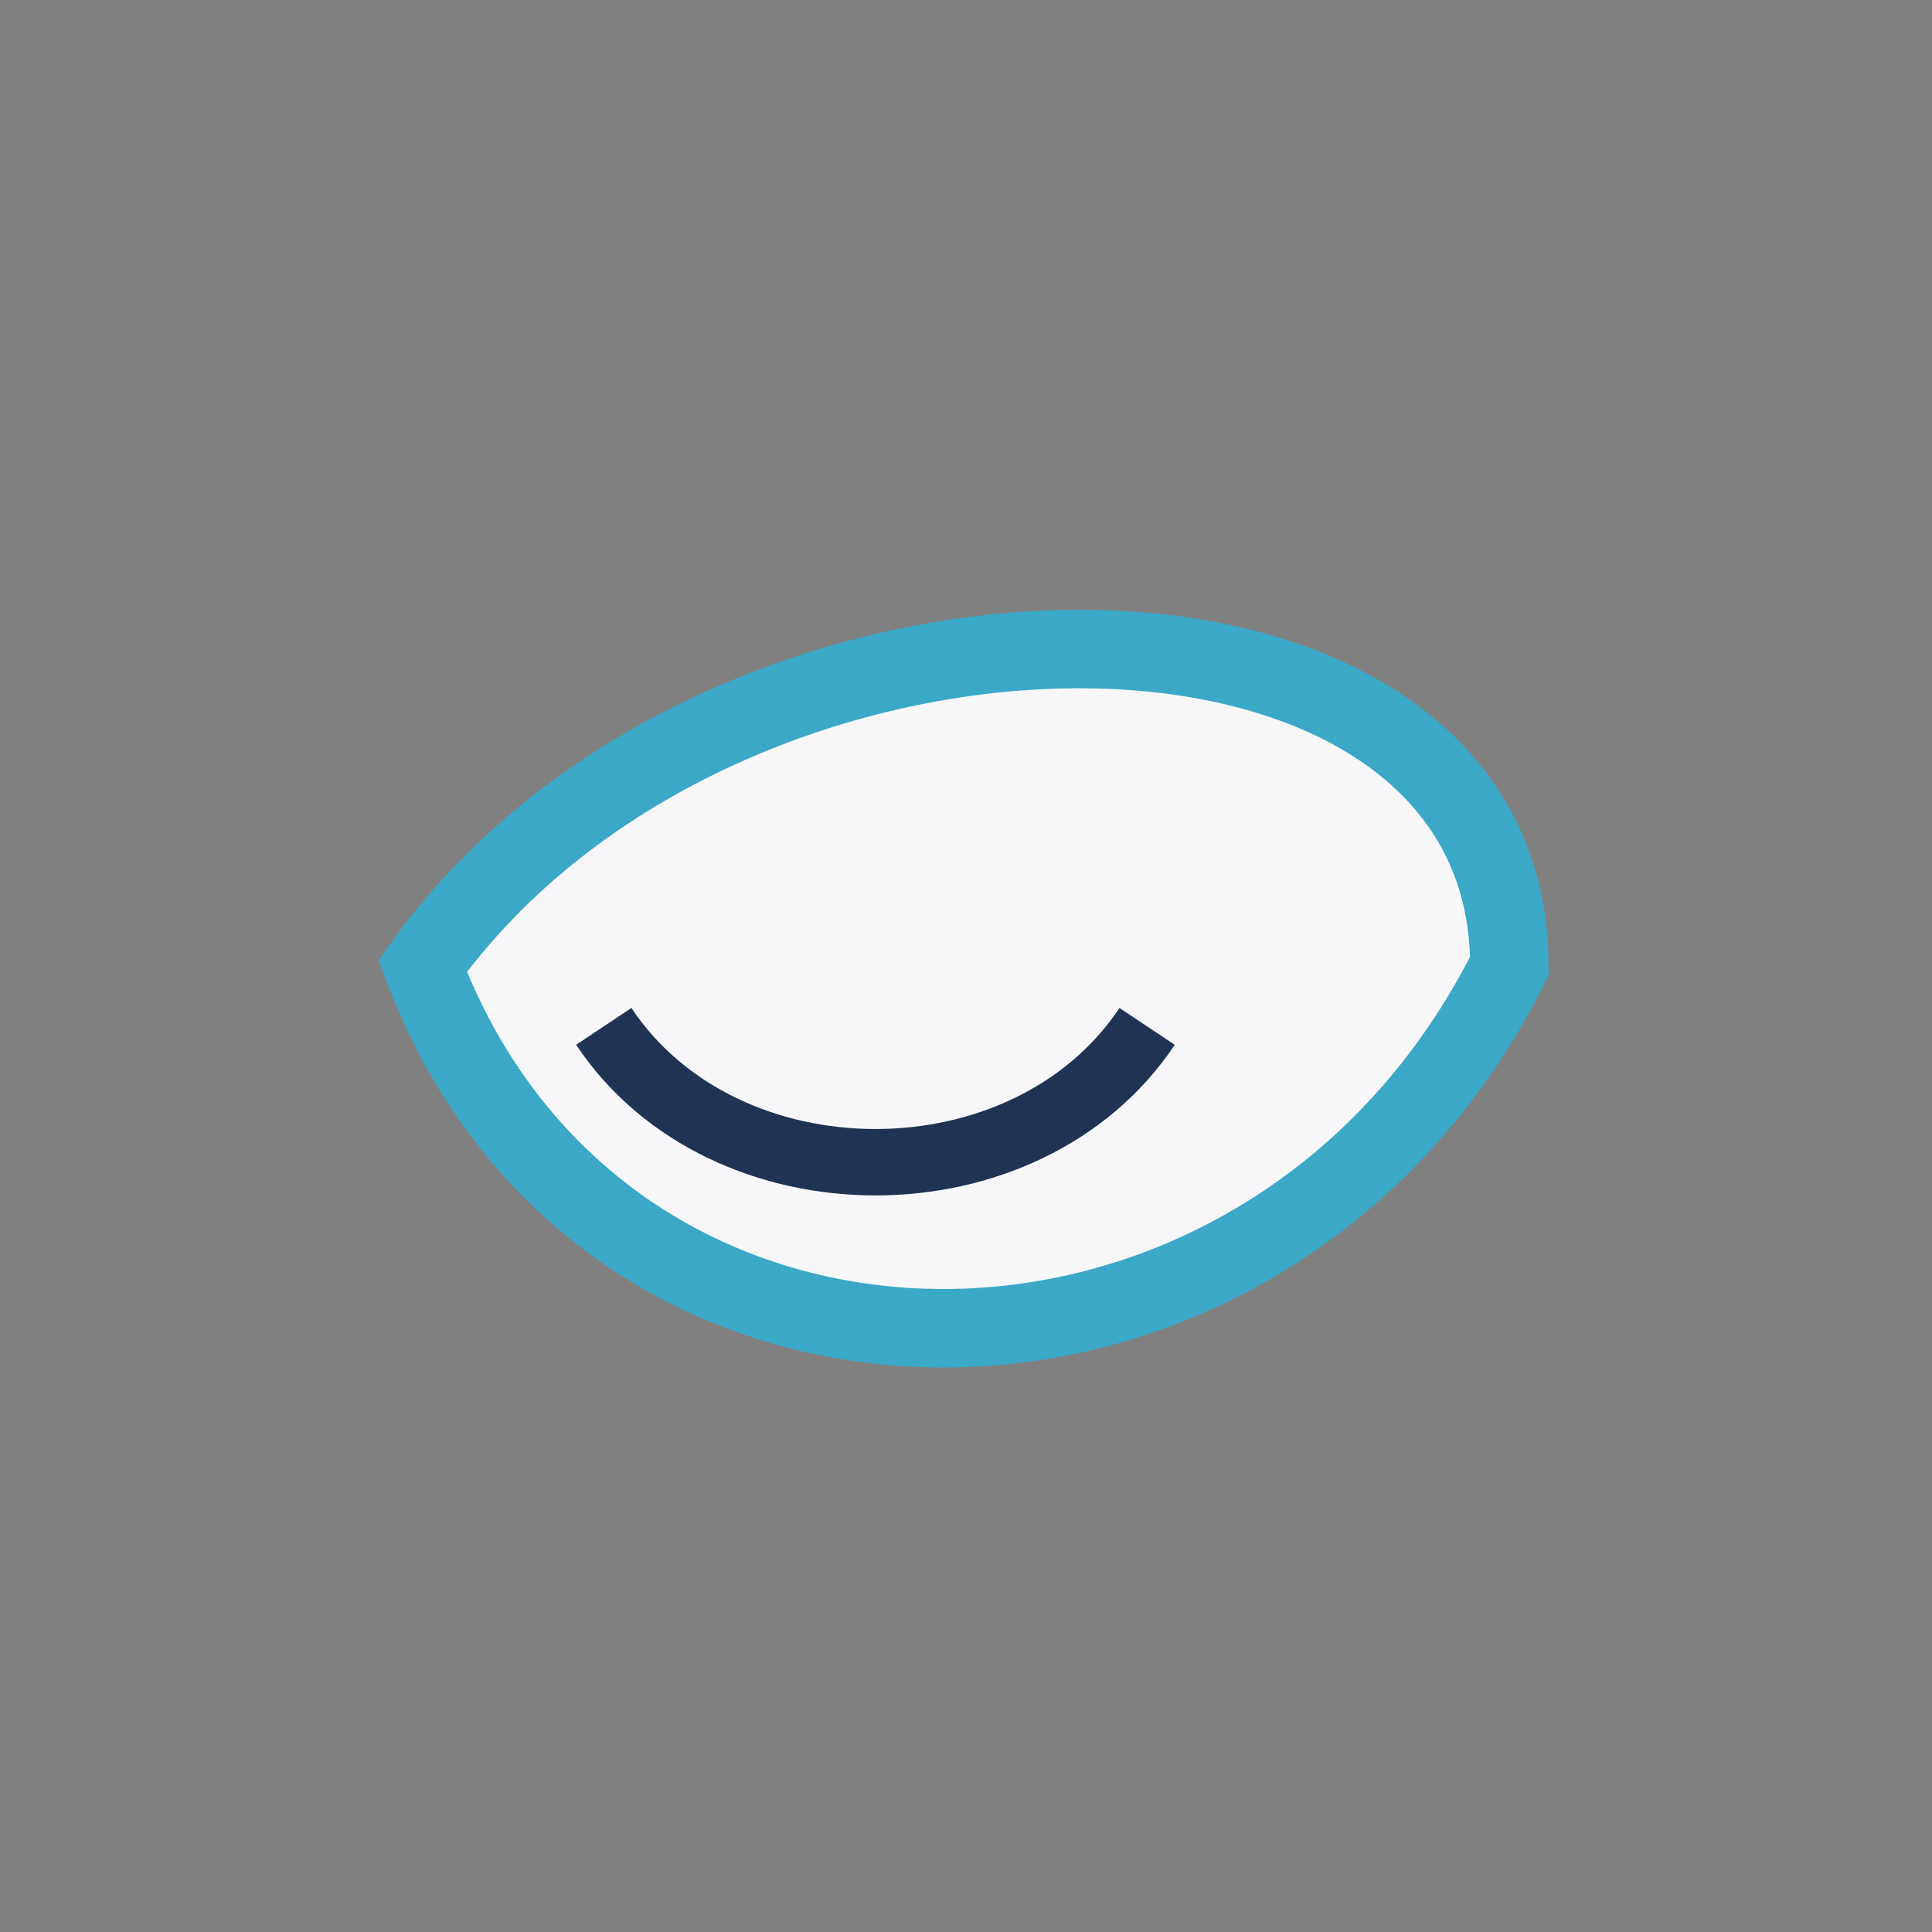 <?xml version="1.0" encoding="UTF-8"?>
<svg xmlns="http://www.w3.org/2000/svg" width="32" height="32" viewBox="0 0 32 32"><rect x="0" y="0" width="32" height="32" fill="#808080" stroke="none"/><path d="M25 16c-4 8-15 8-18 0 5-7 18-7 18 0z" fill="#F7F7F9" stroke="#3BA8C8" stroke-width="1.3"/><path d="M10 17c2 3 7 3 9 0" stroke="#203354" stroke-width="1.1" fill="none"/></svg>